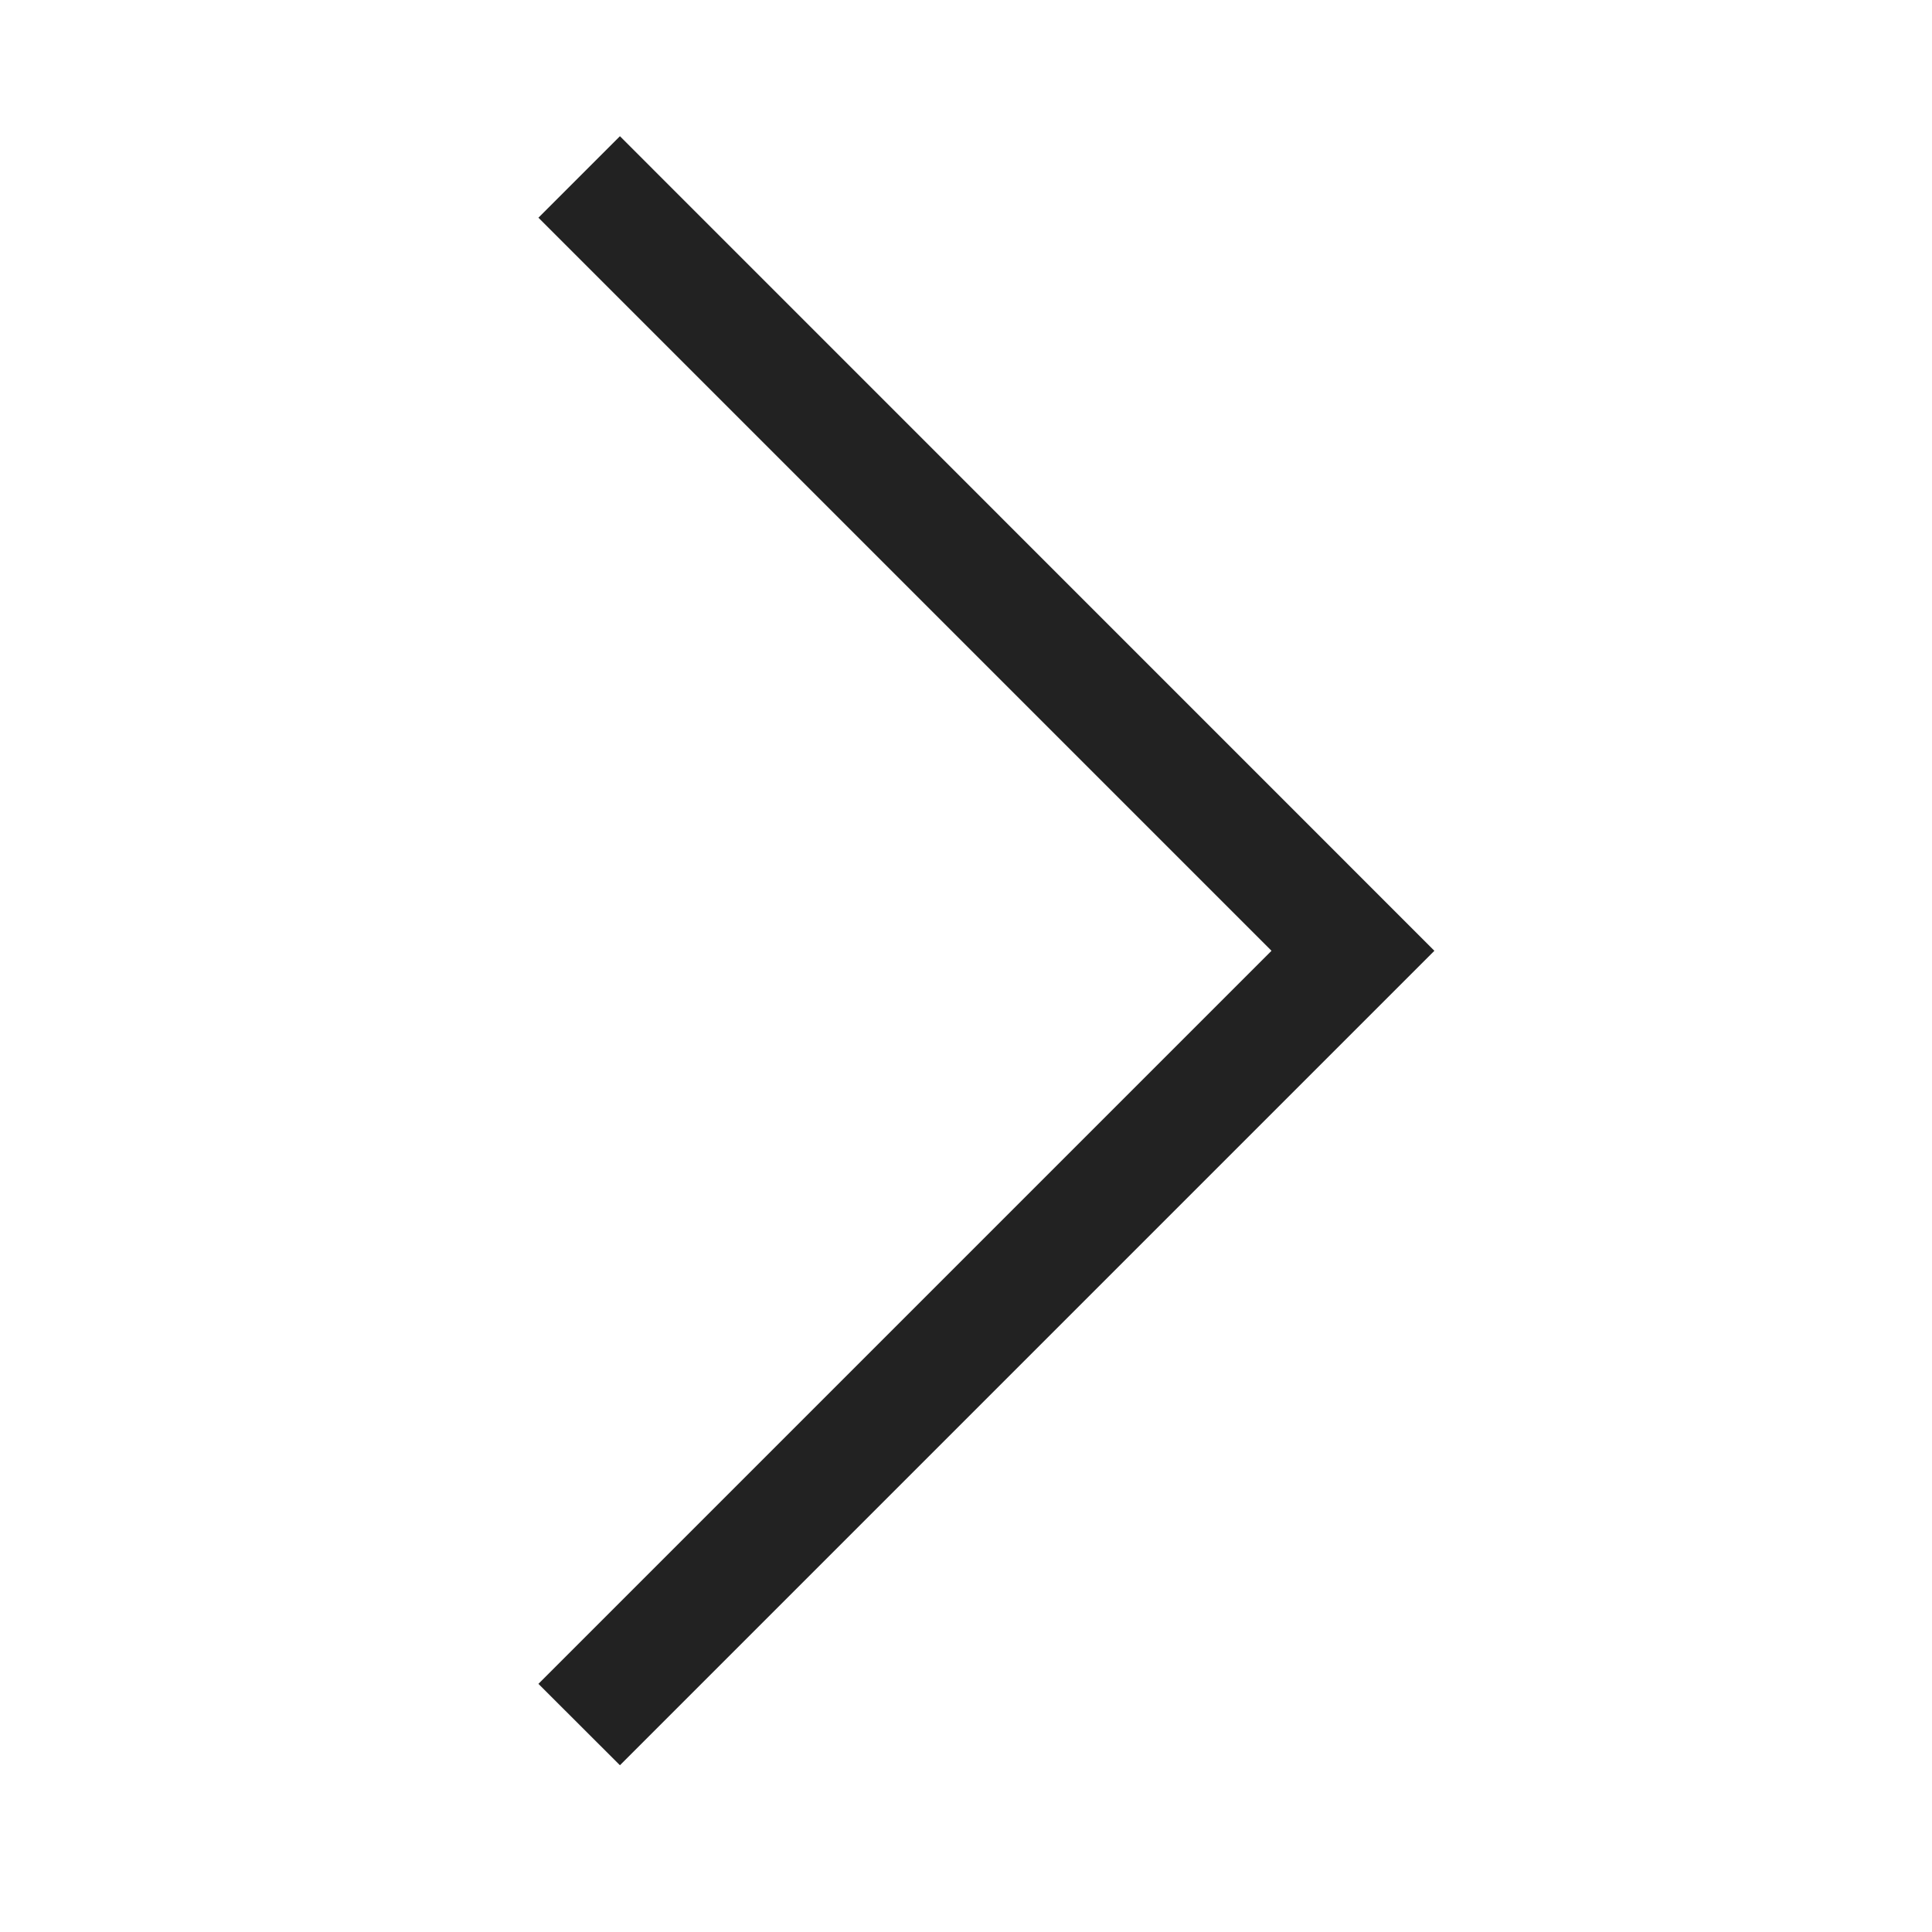 <svg width="16" height="16" viewBox="0 0 16 16" fill="none" xmlns="http://www.w3.org/2000/svg">
<path d="M11.879 7.874L5.134 1.128L4.459 1.803L10.53 7.874L4.459 13.945L5.134 14.619L11.879 7.874Z" fill="#222222"/>
</svg>
